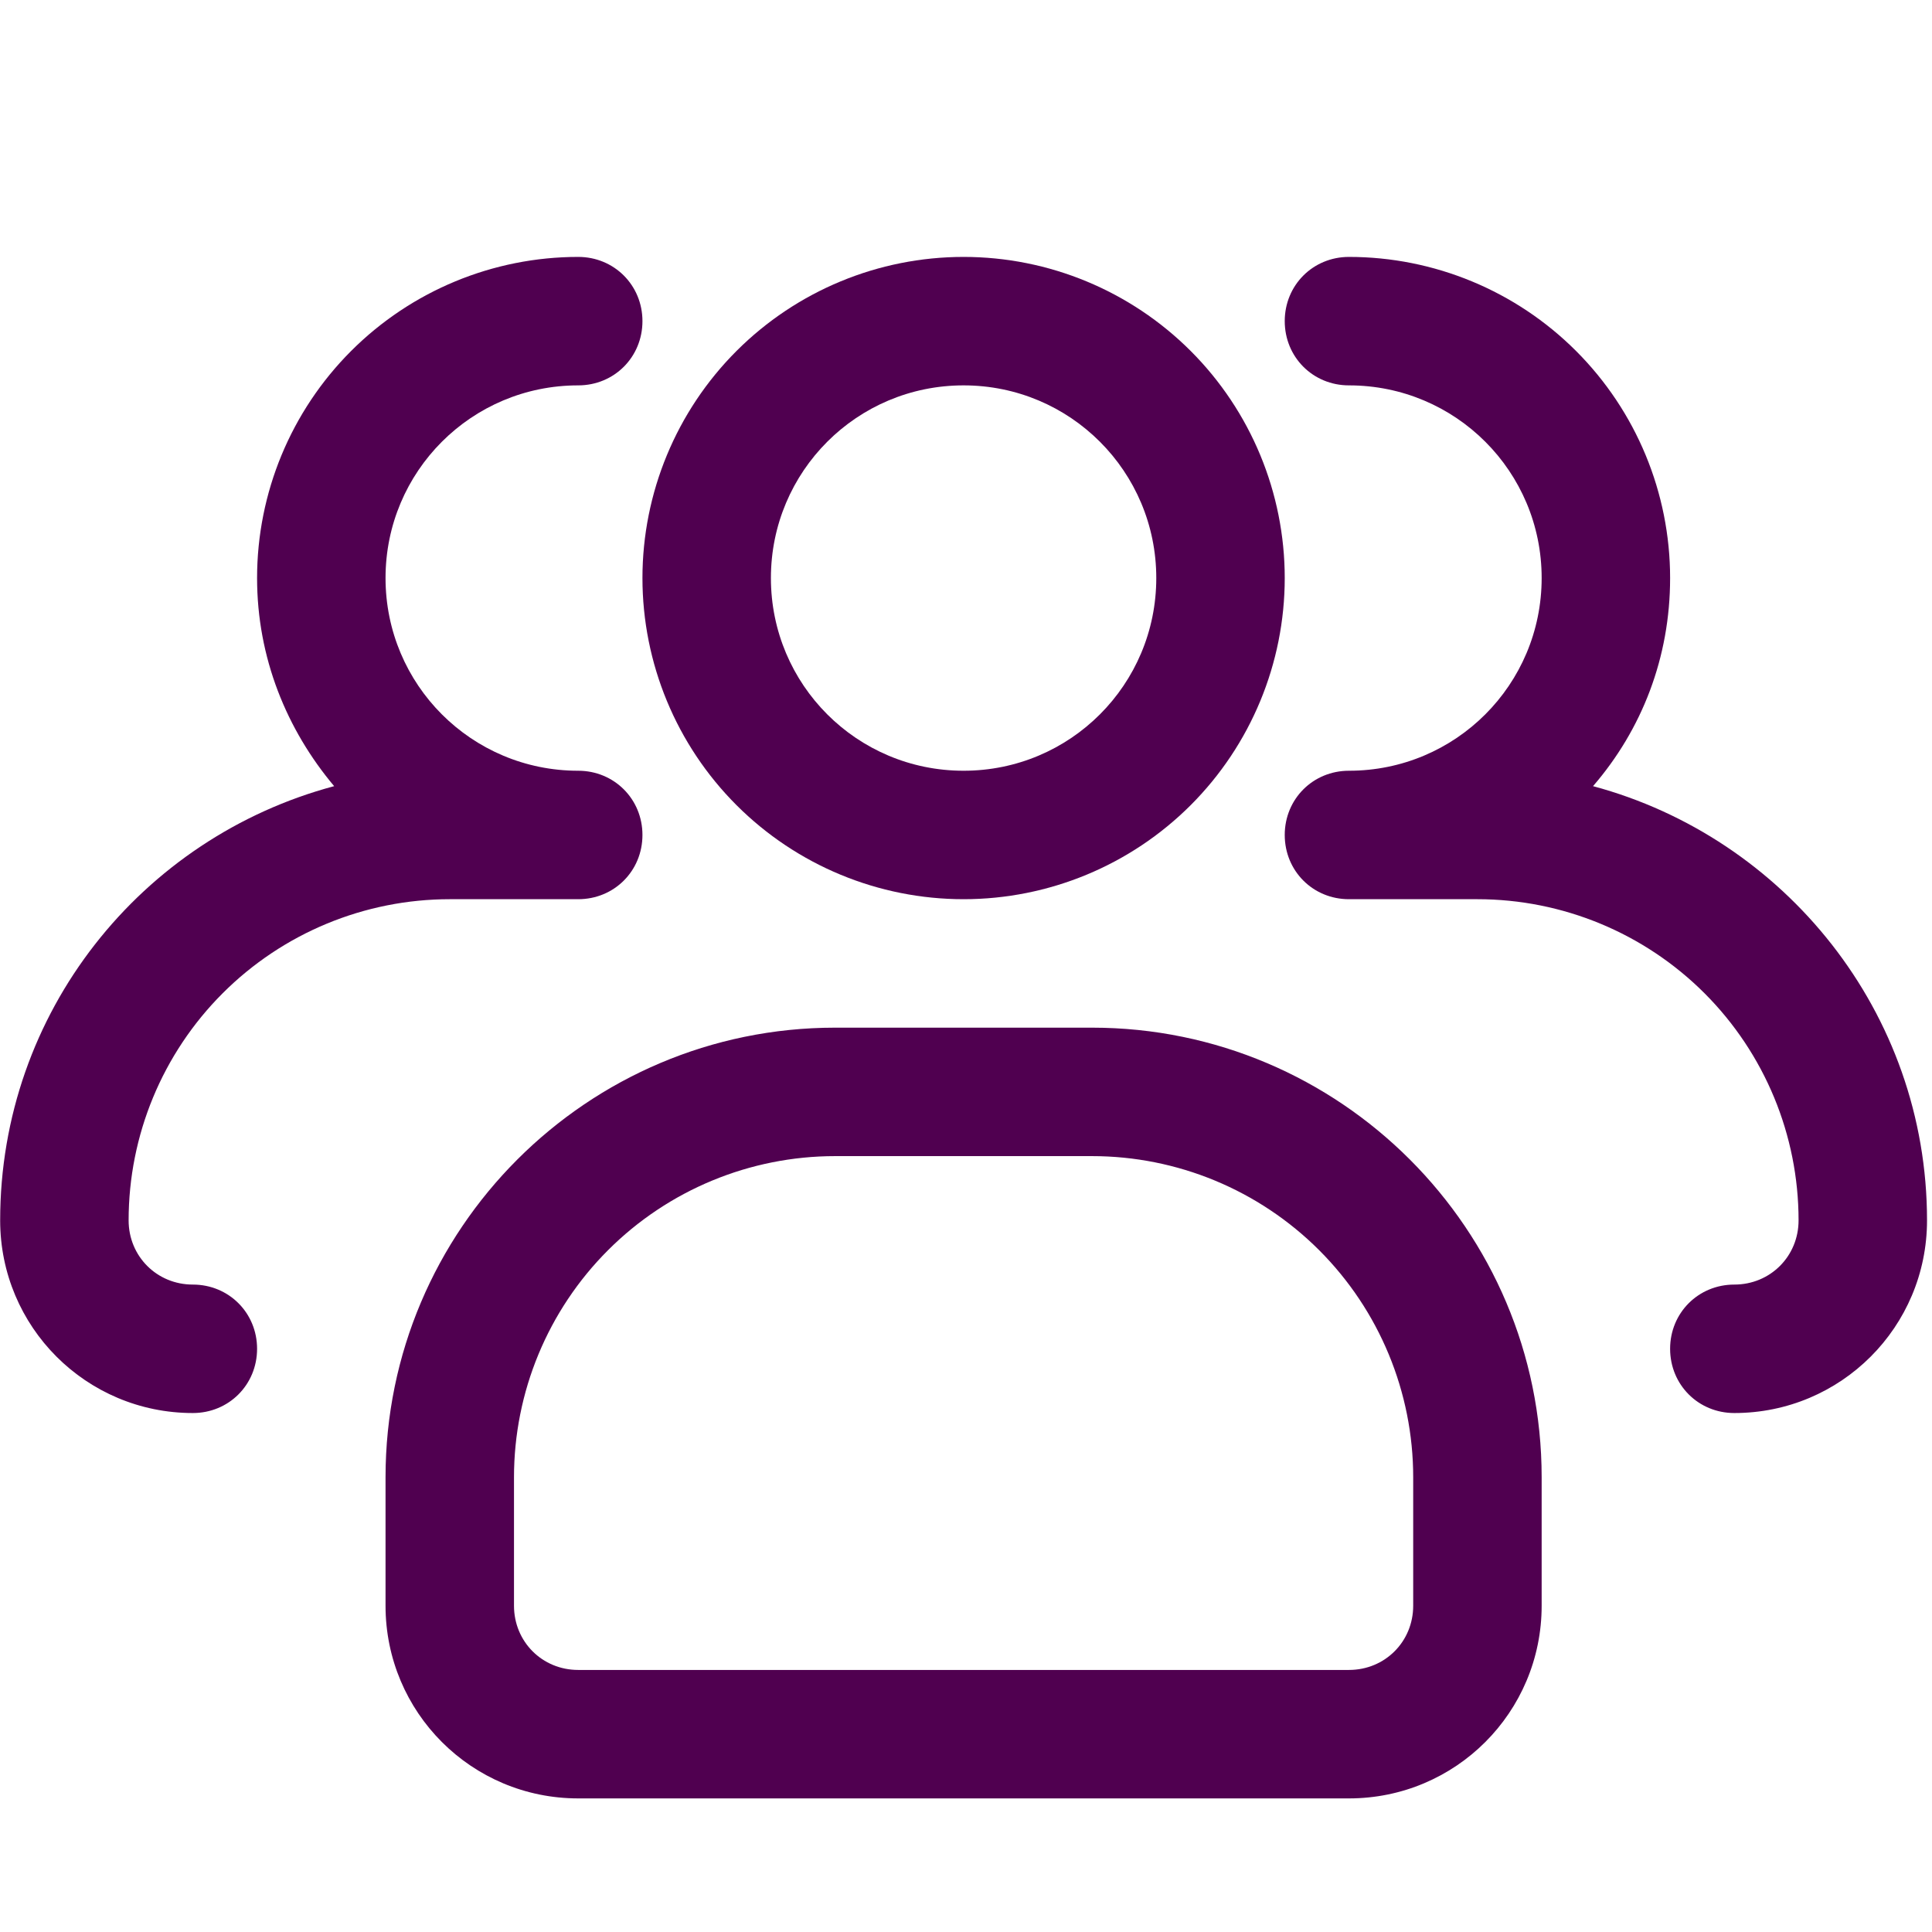 <svg width="47" height="47" viewBox="0 0 47 47" fill="none" xmlns="http://www.w3.org/2000/svg">
<g clip-path="url(#clip0_2040_3082)">
<path d="M23.441 21.875C21.369 21.875 19.382 21.052 17.917 19.587C16.452 18.122 15.629 16.134 15.629 14.062C15.629 11.991 16.452 10.003 17.917 8.538C19.382 7.073 21.369 6.25 23.441 6.25C25.513 6.25 27.5 7.073 28.966 8.538C30.431 10.003 31.254 11.991 31.254 14.062C31.254 16.134 30.431 18.122 28.966 19.587C27.5 21.052 25.513 21.875 23.441 21.875ZM23.441 9.375C20.848 9.375 18.754 11.469 18.754 14.062C18.754 16.656 20.848 18.75 23.441 18.75C26.035 18.75 28.129 16.656 28.129 14.062C28.129 11.469 26.035 9.375 23.441 9.375Z" fill="#500050"/>
<path d="M42.191 34.375C41.316 34.375 40.629 33.688 40.629 32.812C40.629 31.938 41.316 31.25 42.191 31.25C43.066 31.25 43.754 30.562 43.754 29.688C43.754 27.616 42.931 25.628 41.466 24.163C40.001 22.698 38.013 21.875 35.941 21.875H32.816C31.941 21.875 31.254 21.188 31.254 20.312C31.254 19.438 31.941 18.75 32.816 18.75C35.41 18.75 37.504 16.656 37.504 14.062C37.504 11.469 35.41 9.375 32.816 9.375C31.941 9.375 31.254 8.688 31.254 7.812C31.254 6.938 31.941 6.25 32.816 6.25C34.888 6.25 36.876 7.073 38.341 8.538C39.806 10.003 40.629 11.991 40.629 14.062C40.629 16 39.941 17.75 38.754 19.125C43.41 20.375 46.879 24.625 46.879 29.688C46.879 32.281 44.785 34.375 42.191 34.375ZM4.691 34.375C2.098 34.375 0.004 32.281 0.004 29.688C0.004 24.625 3.441 20.375 8.129 19.125C6.973 17.75 6.254 16 6.254 14.062C6.254 11.991 7.077 10.003 8.542 8.538C10.007 7.073 11.994 6.25 14.066 6.25C14.941 6.25 15.629 6.938 15.629 7.812C15.629 8.688 14.941 9.375 14.066 9.375C11.473 9.375 9.379 11.469 9.379 14.062C9.379 16.656 11.473 18.75 14.066 18.75C14.941 18.75 15.629 19.438 15.629 20.312C15.629 21.188 14.941 21.875 14.066 21.875H10.941C8.869 21.875 6.882 22.698 5.417 24.163C3.952 25.628 3.129 27.616 3.129 29.688C3.129 30.562 3.816 31.25 4.691 31.25C5.566 31.25 6.254 31.938 6.254 32.812C6.254 33.688 5.566 34.375 4.691 34.375ZM32.816 43.75H14.066C11.473 43.75 9.379 41.656 9.379 39.062V35.938C9.379 29.906 14.285 25 20.316 25H26.566C32.598 25 37.504 29.906 37.504 35.938V39.062C37.504 41.656 35.41 43.75 32.816 43.75ZM20.316 28.125C18.244 28.125 16.257 28.948 14.792 30.413C13.327 31.878 12.504 33.865 12.504 35.938V39.062C12.504 39.938 13.191 40.625 14.066 40.625H32.816C33.691 40.625 34.379 39.938 34.379 39.062V35.938C34.379 33.865 33.556 31.878 32.091 30.413C30.625 28.948 28.638 28.125 26.566 28.125H20.316Z" fill="#500050"/>
</g>
<defs>
<clipPath id="clip0_2040_3082">
<rect width="46.88" height="46.88" fill="white"/>
</clipPath>
</defs>
</svg>
